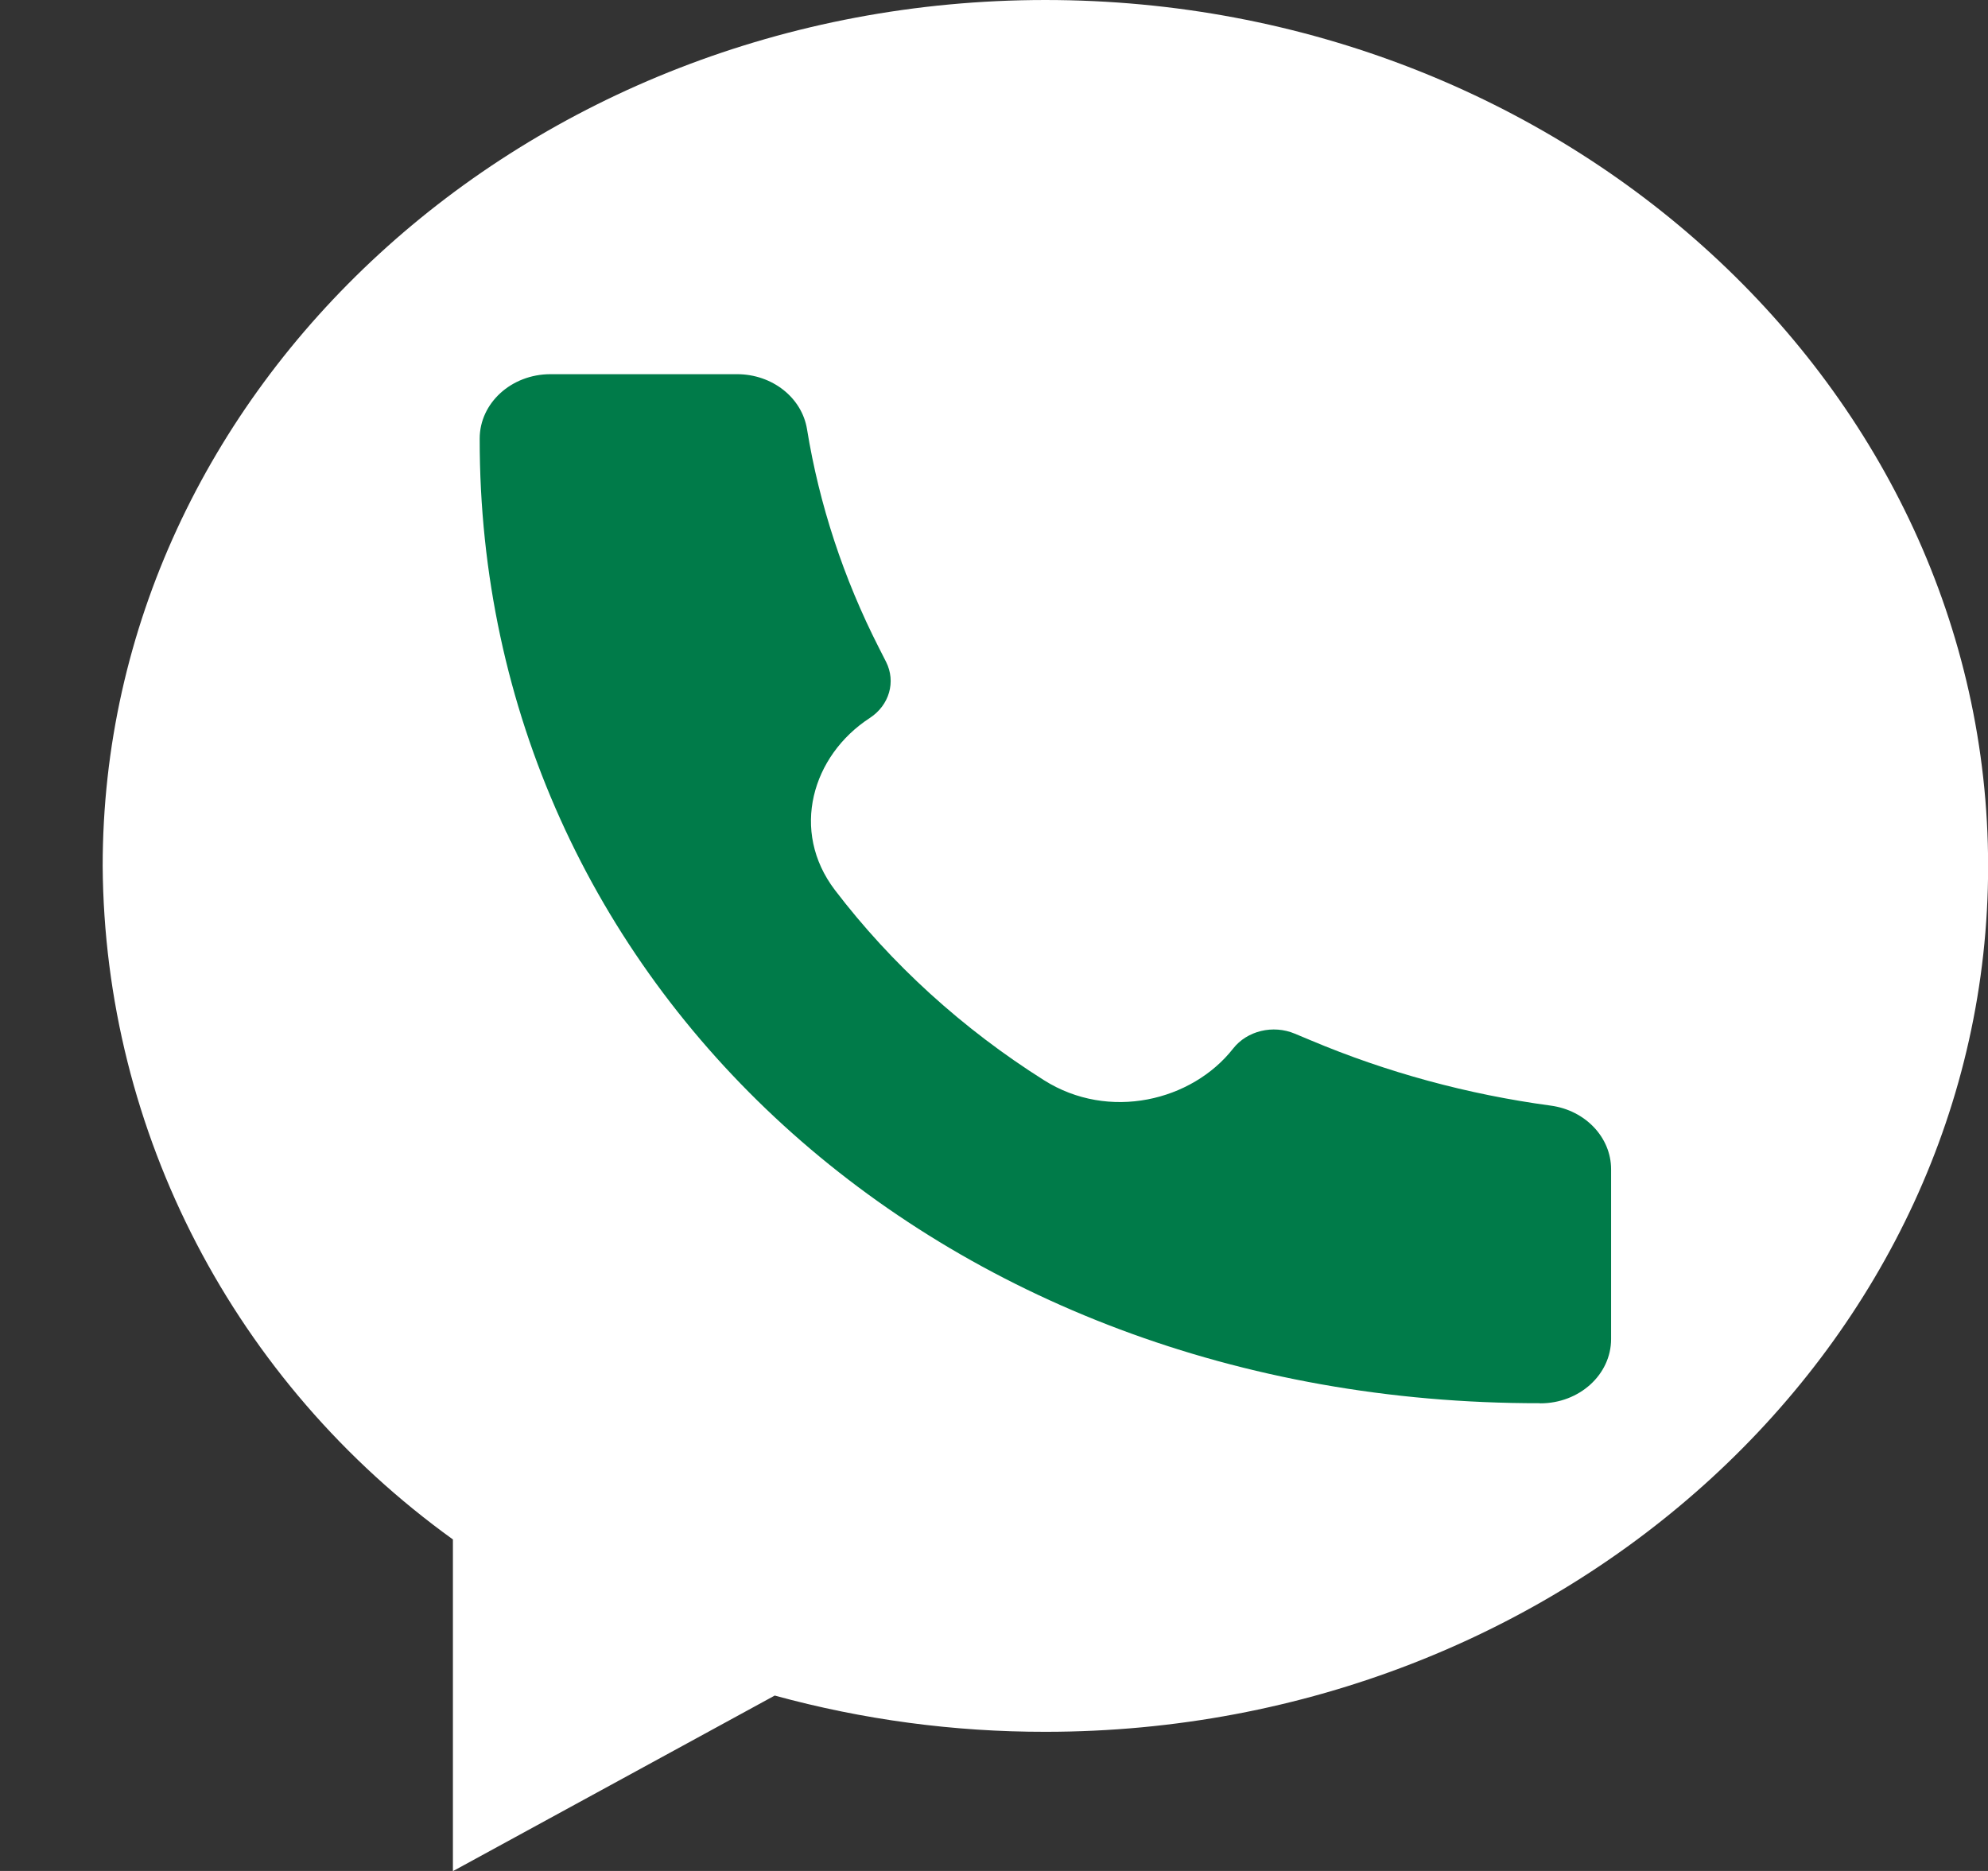 <svg fill="none" height="16" viewBox="0 0 17 16" width="17" xmlns="http://www.w3.org/2000/svg"><rect x="0" y="0" width="17" height="16" fill="#333333" stroke="none"/><path d="m3.873 16v-2.835c-1.869-1.346-2.98-3.482-2.995-5.759 0-4.084 3.619-7.406 8.061-7.406 4.442 0 8.061 3.323 8.062 7.406.001 4.084-3.619 7.404-8.061 7.404-.782.001-1.561-.103-2.315-.31l-2.749 1.5z" fill="#fff"/><path d="m13.169 12c-5.158.007-9.073-3.597-9.067-8.249 0-.304.271-.551.605-.551h1.596c.3 0 .554.2.598.47.105.646.312 1.275.614 1.868l.062.122c.086.17.028.371-.139.48-.494.321-.683.967-.298 1.472.483.633 1.092 1.187 1.788 1.626.554.35 1.265.178 1.617-.271.119-.152.341-.206.528-.127l.134.056c.652.275 1.343.463 2.054.559.296.04.516.272.516.544v1.452c0 .304-.271.55-.605.55z" fill="#007b49"/></svg>